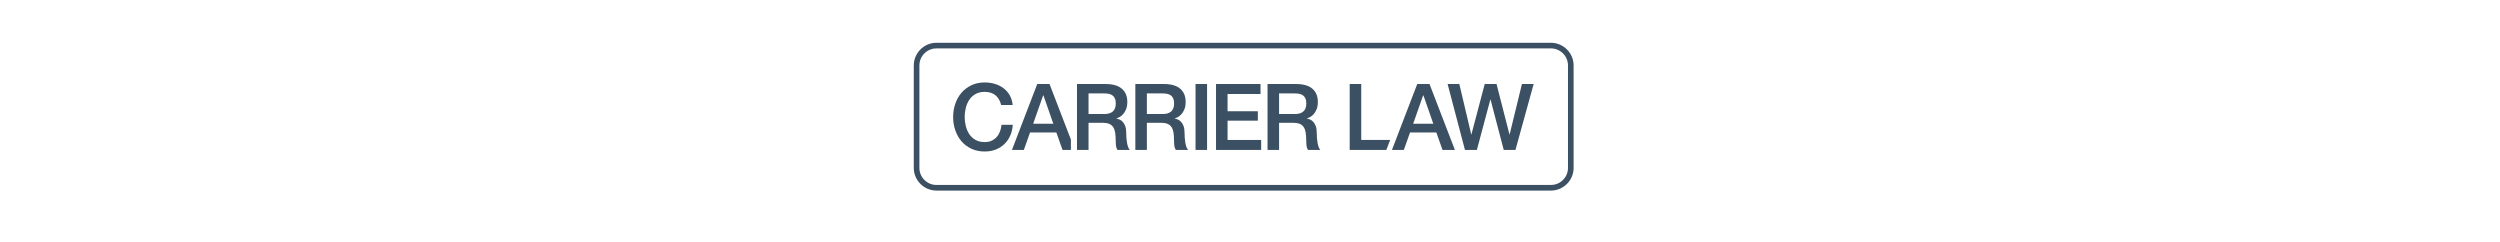 <?xml version="1.0" encoding="UTF-8" standalone="no"?>
<svg
   xmlns:dc="http://purl.org/dc/elements/1.1/"
   xmlns:cc="http://creativecommons.org/ns#"
   xmlns:rdf="http://www.w3.org/1999/02/22-rdf-syntax-ns#"
   xmlns:svg="http://www.w3.org/2000/svg"
   xmlns="http://www.w3.org/2000/svg"
   viewBox="0 0 826.667 259.556"
   height="80"
   xml:space="preserve"
   id="svg2"
   version="1.1"><defs
     id="defs6"><clipPath
       id="clipPath18"
       clipPathUnits="userSpaceOnUse"><path
         id="path16"
         d="M 0,194.667 H 620 V 0 H 0 Z" /></clipPath></defs><g
     transform="matrix(1.333,0,0,-1.333,0,259.556)"
     id="g10"><g
       id="g12"><g
         clip-path="url(#clipPath18)"
         id="g14"><g
           transform="translate(552.277,160.285)"
           id="g20"><path
             id="path22"
             style="fill:#3c5064;fill-opacity:1;fill-rule:nonzero;stroke:none"
             d="m 0,0 h -494.554 c -10.038,0 -18.251,-8.213 -18.251,-18.25 v -82.451 c 0,-10.038 8.213,-18.251 18.251,-18.251 H 0 c 10.037,0 18.25,8.213 18.25,18.251 V -18.25 C 18.25,-8.213 10.037,0 0,0 m 0,-4.528 c 7.566,0 13.722,-6.156 13.722,-13.722 v -82.451 c 0,-7.566 -6.156,-13.722 -13.722,-13.722 h -494.554 c -7.567,0 -13.723,6.156 -13.723,13.722 v 82.451 c 0,7.566 6.156,13.722 13.723,13.722 L 0,-4.528" /></g><g
           transform="translate(109.796,110.234)"
           id="g24"><path
             id="path26"
             style="fill:#3c5064;fill-opacity:1;fill-rule:nonzero;stroke:none"
             d="M 0,0 C -0.396,1.536 -0.941,2.947 -1.634,4.235 -2.329,5.522 -3.221,6.638 -4.31,7.58 -5.4,8.519 -6.676,9.251 -8.136,9.771 c -1.462,0.519 -3.157,0.779 -5.089,0.779 -2.824,0 -5.265,-0.569 -7.319,-1.708 -2.057,-1.139 -3.728,-2.664 -5.016,-4.57 -1.289,-1.906 -2.241,-4.075 -2.86,-6.501 -0.621,-2.427 -0.928,-4.902 -0.928,-7.429 0,-2.527 0.307,-5.005 0.928,-7.431 0.619,-2.427 1.571,-4.596 2.86,-6.502 1.288,-1.908 2.959,-3.43 5.016,-4.57 2.054,-1.138 4.495,-1.708 7.319,-1.708 2.08,0 3.912,0.358 5.497,1.078 1.585,0.717 2.948,1.709 4.088,2.971 1.138,1.265 2.03,2.738 2.674,4.421 0.643,1.686 1.065,3.494 1.263,5.425 h 9.064 c -0.197,-3.17 -0.88,-6.068 -2.043,-8.693 -1.164,-2.626 -2.737,-4.893 -4.717,-6.799 -1.982,-1.908 -4.309,-3.382 -6.985,-4.421 -2.674,-1.041 -5.622,-1.559 -8.841,-1.559 -3.964,0 -7.517,0.729 -10.662,2.192 -3.147,1.459 -5.809,3.454 -7.988,5.98 -2.18,2.527 -3.852,5.472 -5.015,8.842 -1.164,3.369 -1.747,6.959 -1.747,10.774 0,3.763 0.583,7.329 1.747,10.699 1.163,3.368 2.835,6.315 5.015,8.842 2.179,2.525 4.841,4.533 7.988,6.018 3.145,1.486 6.698,2.229 10.662,2.229 2.972,0 5.769,-0.409 8.396,-1.227 2.624,-0.816 4.94,-2.006 6.946,-3.566 C 4.124,11.778 5.746,9.883 6.985,7.654 8.221,5.425 8.991,2.873 9.287,0 Z" /></g><g
           transform="translate(180.131,102.954)"
           id="g28"><path
             id="path30"
             style="fill:#3c5064;fill-opacity:1;fill-rule:nonzero;stroke:none"
             d="m 0,0 h 12.852 c 2.971,0 5.225,0.705 6.76,2.118 1.535,1.41 2.304,3.528 2.304,6.352 0,1.683 -0.249,3.057 -0.743,4.124 -0.496,1.064 -1.177,1.894 -2.043,2.489 -0.867,0.593 -1.857,0.99 -2.972,1.188 -1.114,0.198 -2.265,0.297 -3.455,0.297 H 0 Z m -9.287,24.146 h 22.956 c 5.844,0 10.227,-1.262 13.151,-3.789 2.922,-2.526 4.384,-6.043 4.384,-10.55 C 31.204,7.28 30.832,5.188 30.09,3.528 29.346,1.869 28.479,0.53 27.489,-0.483 26.497,-1.499 25.52,-2.229 24.555,-2.675 23.589,-3.122 22.882,-3.419 22.437,-3.568 v -0.149 c 0.792,-0.099 1.645,-0.346 2.562,-0.741 0.916,-0.397 1.772,-1.03 2.564,-1.895 0.791,-0.867 1.45,-1.994 1.969,-3.381 0.521,-1.388 0.78,-3.12 0.78,-5.201 0,-3.121 0.235,-5.957 0.707,-8.509 0.469,-2.55 1.2,-4.372 2.191,-5.46 h -9.956 c -0.694,1.139 -1.104,2.401 -1.227,3.789 -0.124,1.387 -0.185,2.724 -0.185,4.011 0,2.427 -0.15,4.521 -0.446,6.281 -0.297,1.758 -0.842,3.219 -1.634,4.384 -0.793,1.162 -1.87,2.018 -3.233,2.562 -1.362,0.546 -3.109,0.818 -5.238,0.818 H 0 v -21.845 h -9.287 z" /></g><g
           transform="translate(227.087,102.954)"
           id="g32"><path
             id="path34"
             style="fill:#3c5064;fill-opacity:1;fill-rule:nonzero;stroke:none"
             d="m 0,0 h 12.852 c 2.971,0 5.225,0.705 6.76,2.118 1.535,1.41 2.303,3.528 2.303,6.352 0,1.683 -0.248,3.057 -0.742,4.124 -0.496,1.064 -1.178,1.894 -2.043,2.489 -0.867,0.593 -1.858,0.99 -2.972,1.188 -1.115,0.198 -2.266,0.297 -3.455,0.297 H 0 Z m -9.287,24.146 h 22.956 c 5.843,0 10.227,-1.262 13.151,-3.789 2.922,-2.526 4.384,-6.043 4.384,-10.55 0,-2.527 -0.372,-4.619 -1.115,-6.279 C 29.346,1.869 28.479,0.53 27.488,-0.483 26.497,-1.499 25.52,-2.229 24.554,-2.675 23.588,-3.122 22.881,-3.419 22.437,-3.568 v -0.149 c 0.791,-0.099 1.645,-0.346 2.562,-0.741 0.916,-0.397 1.772,-1.03 2.563,-1.895 0.792,-0.867 1.45,-1.994 1.969,-3.381 0.521,-1.388 0.781,-3.12 0.781,-5.201 0,-3.121 0.234,-5.957 0.706,-8.509 0.469,-2.55 1.201,-4.372 2.192,-5.46 h -9.957 c -0.693,1.139 -1.103,2.401 -1.226,3.789 -0.125,1.387 -0.186,2.724 -0.186,4.011 0,2.427 -0.149,4.521 -0.445,6.281 -0.297,1.758 -0.842,3.219 -1.635,4.384 -0.793,1.162 -1.87,2.018 -3.233,2.562 -1.361,0.546 -3.108,0.818 -5.237,0.818 H 0 v -21.845 h -9.287 z" /></g><path
           id="path36"
           style="fill:#3c5064;fill-opacity:1;fill-rule:nonzero;stroke:none"
           d="m 266.24,127.1 h 9.287 V 74.05 h -9.287 z" /><g
           transform="translate(282.733,127.1)"
           id="g38"><path
             id="path40"
             style="fill:#3c5064;fill-opacity:1;fill-rule:nonzero;stroke:none"
             d="M 0,0 H 35.81 V -8.024 H 9.287 v -13.893 h 24.368 v -7.58 H 9.287 V -45.026 H 36.329 V -53.05 H 0 Z" /></g><g
           transform="translate(333.477,102.954)"
           id="g42"><path
             id="path44"
             style="fill:#3c5064;fill-opacity:1;fill-rule:nonzero;stroke:none"
             d="m 0,0 h 12.852 c 2.971,0 5.225,0.705 6.76,2.118 1.535,1.41 2.304,3.528 2.304,6.352 0,1.683 -0.249,3.057 -0.743,4.124 -0.496,1.064 -1.177,1.894 -2.043,2.489 -0.867,0.593 -1.858,0.99 -2.972,1.188 -1.114,0.198 -2.266,0.297 -3.455,0.297 H 0 Z m -9.287,24.146 h 22.956 c 5.844,0 10.227,-1.262 13.151,-3.789 2.922,-2.526 4.384,-6.043 4.384,-10.55 C 31.204,7.28 30.832,5.188 30.09,3.528 29.346,1.869 28.479,0.53 27.488,-0.483 26.497,-1.499 25.52,-2.229 24.554,-2.675 23.588,-3.122 22.882,-3.419 22.437,-3.568 v -0.149 c 0.791,-0.099 1.645,-0.346 2.562,-0.741 0.916,-0.397 1.772,-1.03 2.563,-1.895 0.792,-0.867 1.45,-1.994 1.969,-3.381 0.522,-1.388 0.781,-3.12 0.781,-5.201 0,-3.121 0.234,-5.957 0.707,-8.509 0.468,-2.55 1.2,-4.372 2.191,-5.46 h -9.957 c -0.693,1.139 -1.103,2.401 -1.226,3.789 -0.124,1.387 -0.186,2.724 -0.186,4.011 0,2.427 -0.149,4.521 -0.445,6.281 -0.297,1.758 -0.842,3.219 -1.635,4.384 -0.792,1.162 -1.87,2.018 -3.232,2.562 -1.362,0.546 -3.109,0.818 -5.238,0.818 H 0 v -21.845 h -9.287 z" /></g><g
           transform="translate(441.402,95.15)"
           id="g46"><path
             id="path48"
             style="fill:#3c5064;fill-opacity:1;fill-rule:nonzero;stroke:none"
             d="M 0,0 H 16.199 L 8.247,22.812 H 8.023 Z m 3.271,31.949 h 9.88 l 20.435,-53.05 H 23.628 L 18.651,-7.057 H -2.526 l -4.977,-14.044 h -9.586 z" /></g><g
           transform="translate(469.116,127.1)"
           id="g50"><path
             id="path52"
             style="fill:#3c5064;fill-opacity:1;fill-rule:nonzero;stroke:none"
             d="m 0,0 h 9.435 l 9.586,-40.568 H 19.17 L 29.869,0 h 9.509 L 49.78,-40.568 h 0.149 L 59.813,0 h 9.434 L 54.61,-53.05 h -9.435 l -10.624,40.568 h -0.15 L 23.554,-53.05 h -9.586 z" /></g><g
           transform="translate(399.602,82.073)"
           id="g54"><path
             id="path56"
             style="fill:#3c5064;fill-opacity:1;fill-rule:nonzero;stroke:none"
             d="M 0,0 V 45.026 H -9.287 V -8.024 H 20.192 L 23.271,0 Z" /></g><g
           transform="translate(135.577,95.15)"
           id="g58"><path
             id="path60"
             style="fill:#3c5064;fill-opacity:1;fill-rule:nonzero;stroke:none"
             d="M 0,0 8.025,22.812 H 8.248 L 16.198,0 Z M 30.365,-12.744 13.151,31.949 H 3.269 l -20.358,-53.05 h 9.586 l 4.977,14.044 H 18.65 l 4.977,-14.044 h 6.738 z" /></g></g></g></g></svg>